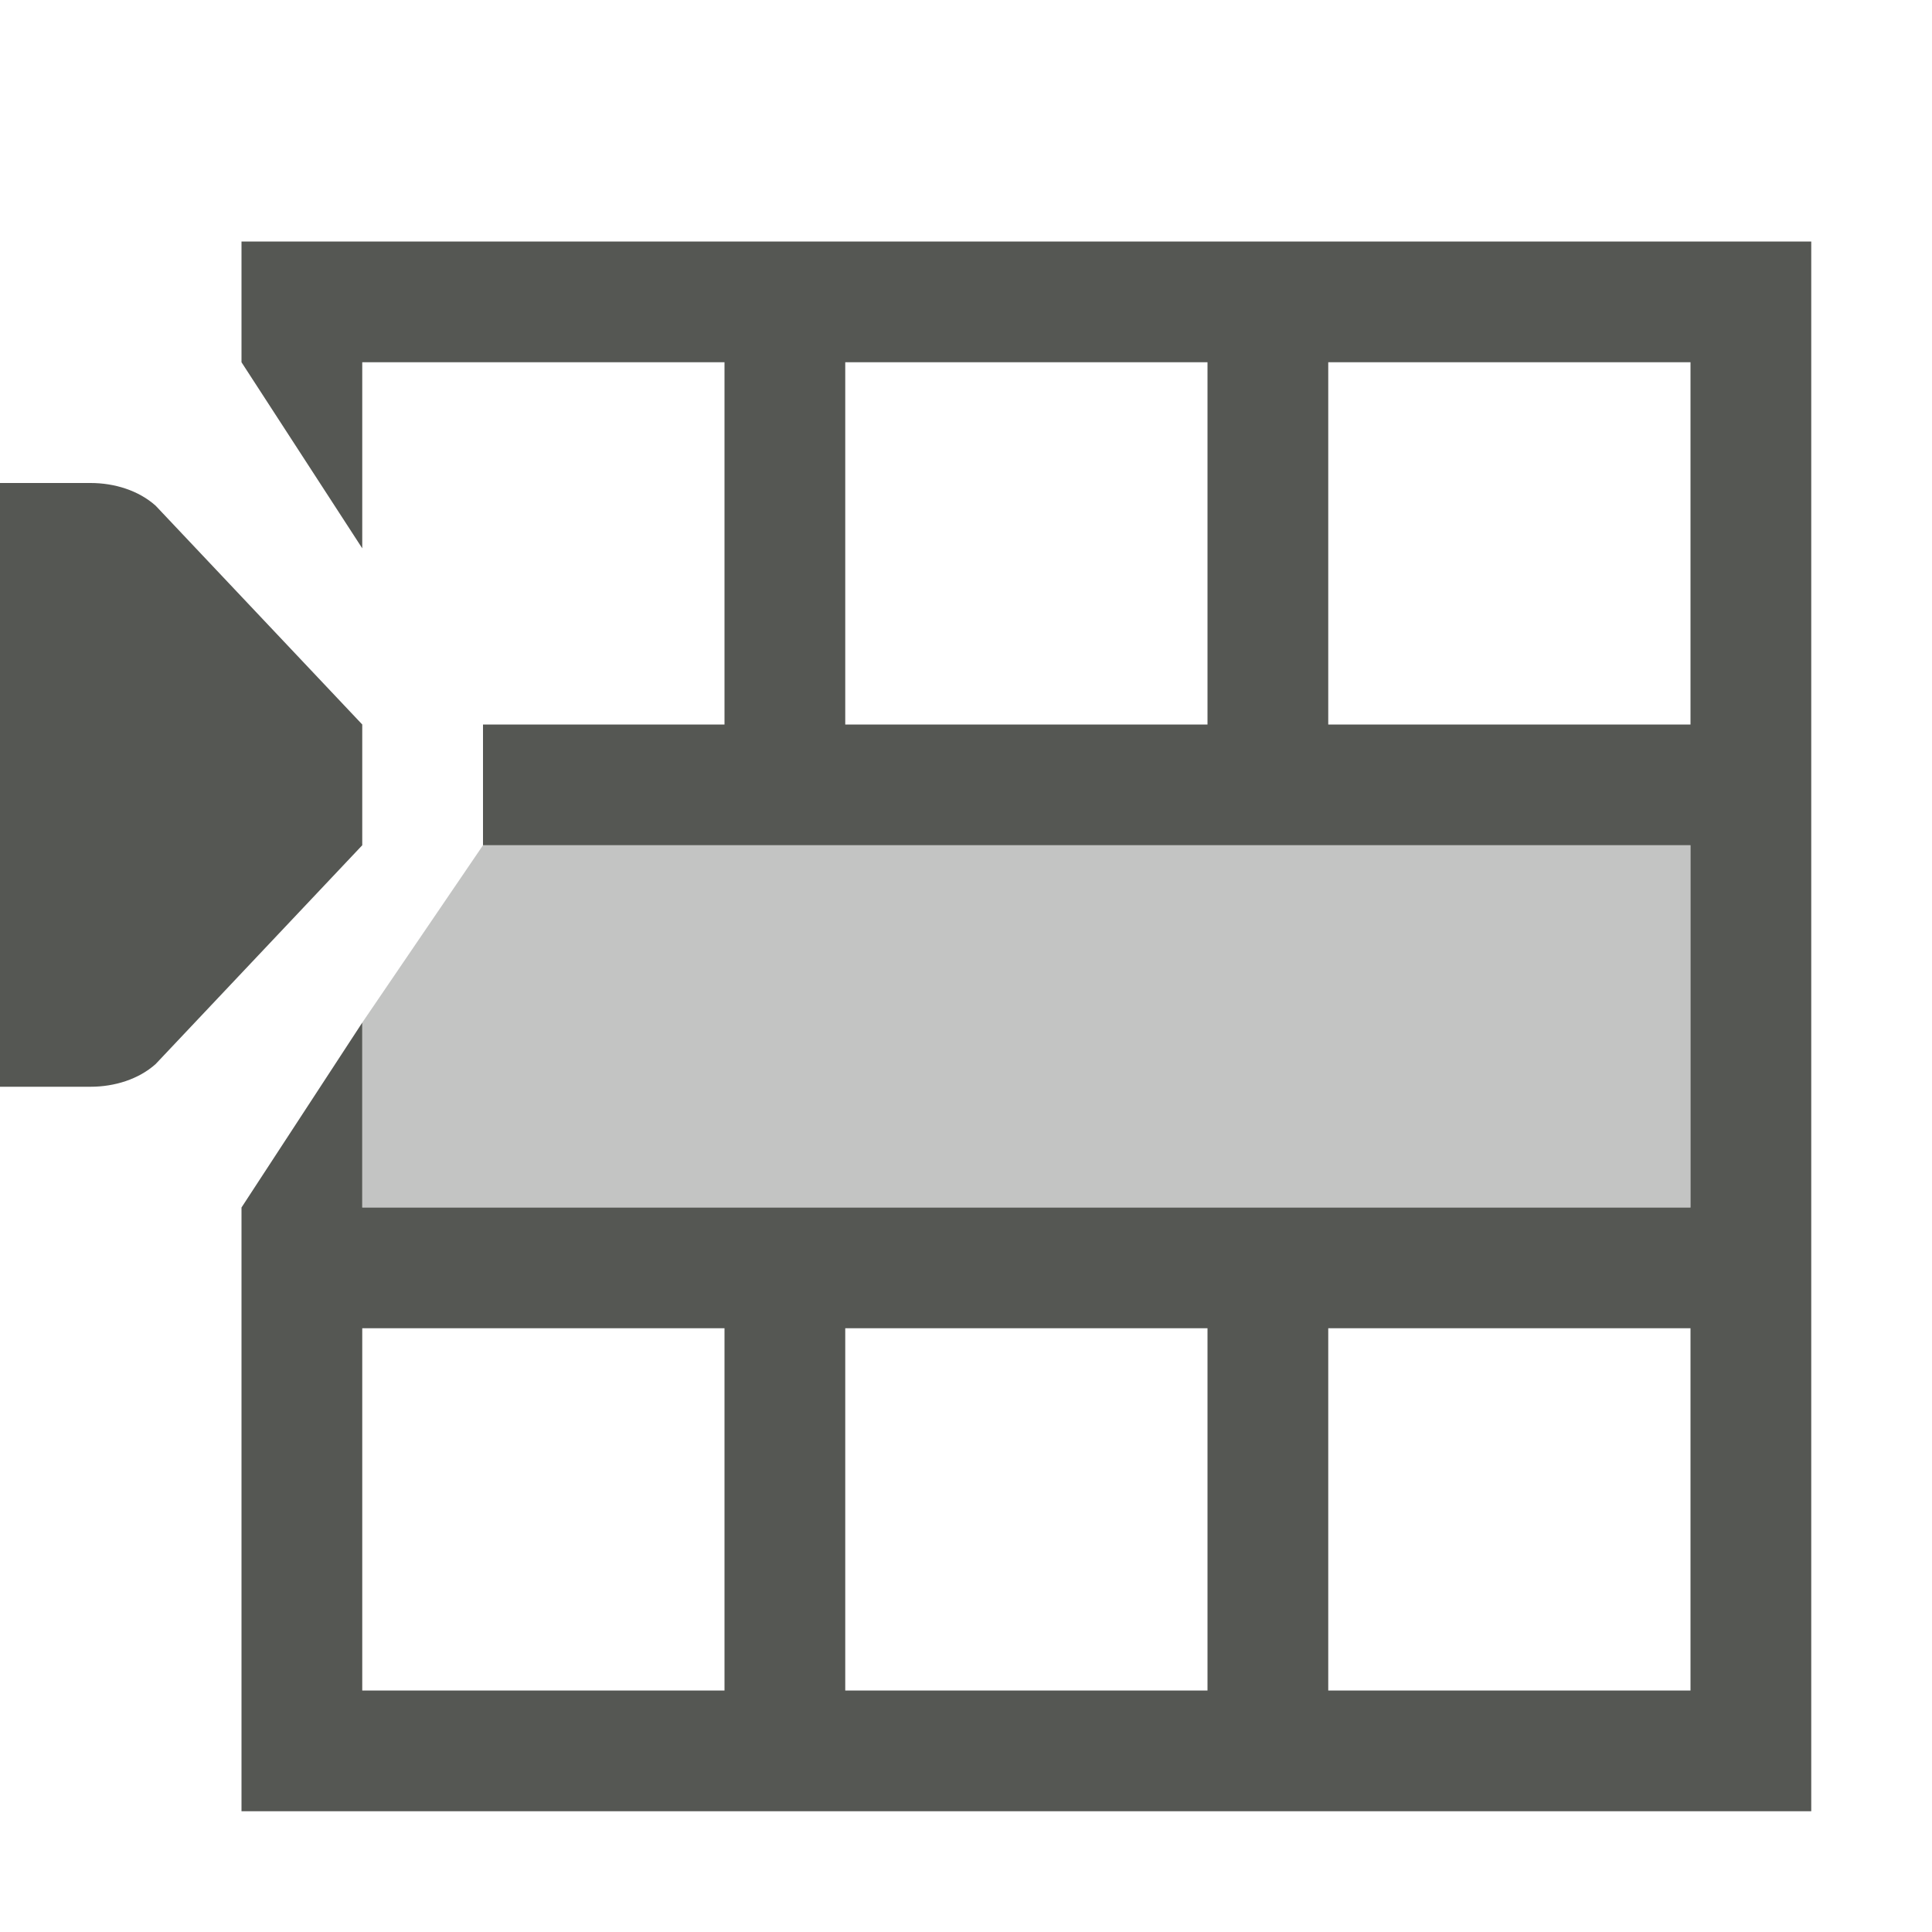 <svg xmlns="http://www.w3.org/2000/svg" viewBox="0 0 16 16">
 <path
     style="fill:#555753"
     d="M 2 2 L 2 3 L 3 4.541 L 3 3 L 6 3 L 6 6 L 4 6 L 4 7 L 14 7 L 14 10 L 11 10 L 10 10 L 3 10 L 3 8.469 L 2 10 L 2 11 L 2 14 L 2 15 L 10 15 L 11 15 L 15 15 L 15 14 L 15 2 L 3 2 L 2 2 z M 7 3 L 10 3 L 10 6 L 7 6 L 7 3 z M 11 3 L 14 3 L 14 6 L 11 6 L 11 3 z M 0 4 L 0 9 L 0.75 9 C 0.949 9 1.148 8.938 1.289 8.812 L 3 7 L 3 6 L 1.289 4.188 C 1.148 4.062 0.949 4 0.75 4 L 0 4 z M 3 11 L 6 11 L 6 14 L 3 14 L 3 11 z M 7 11 L 10 11 L 10 14 L 7 14 L 7 11 z M 11 11 L 14 11 L 14 14 L 11 14 L 11 11 z "
     />
 <path
     style="fill:#555753;opacity:0.35"
     d="M 4 7 L 3 8.469 L 3 10 L 14 10 L 14 7 L 4 7 z "
     />
 </svg>
